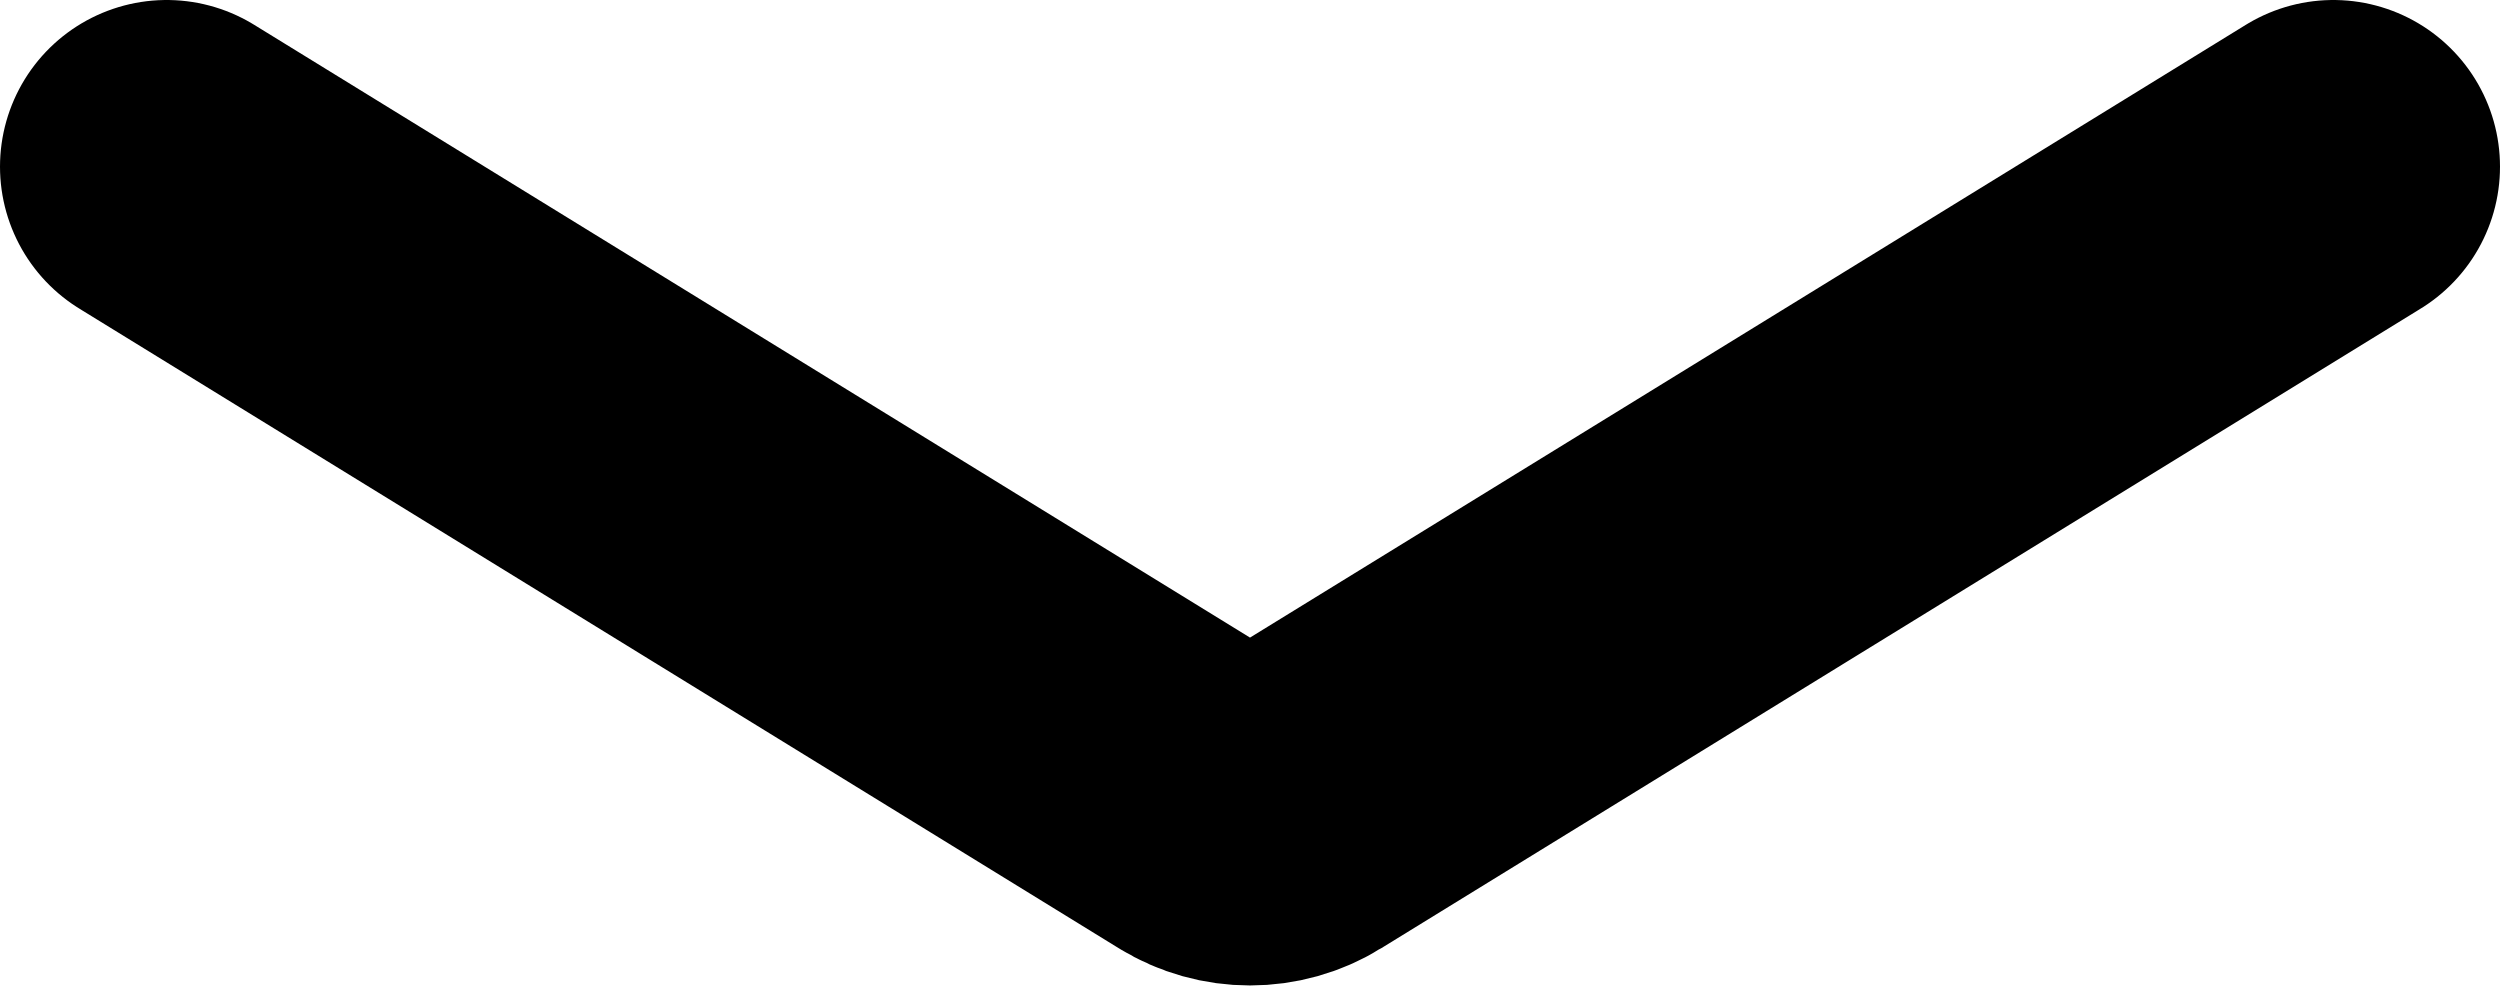 <svg width="30" height="12" viewBox="0 0 30 12" fill="none" xmlns="http://www.w3.org/2000/svg">
<path d="M2 2L14.476 9.677C14.797 9.875 15.203 9.875 15.524 9.677L28 2" stroke="black" stroke-width="4" stroke-linecap="round"/>
</svg>

